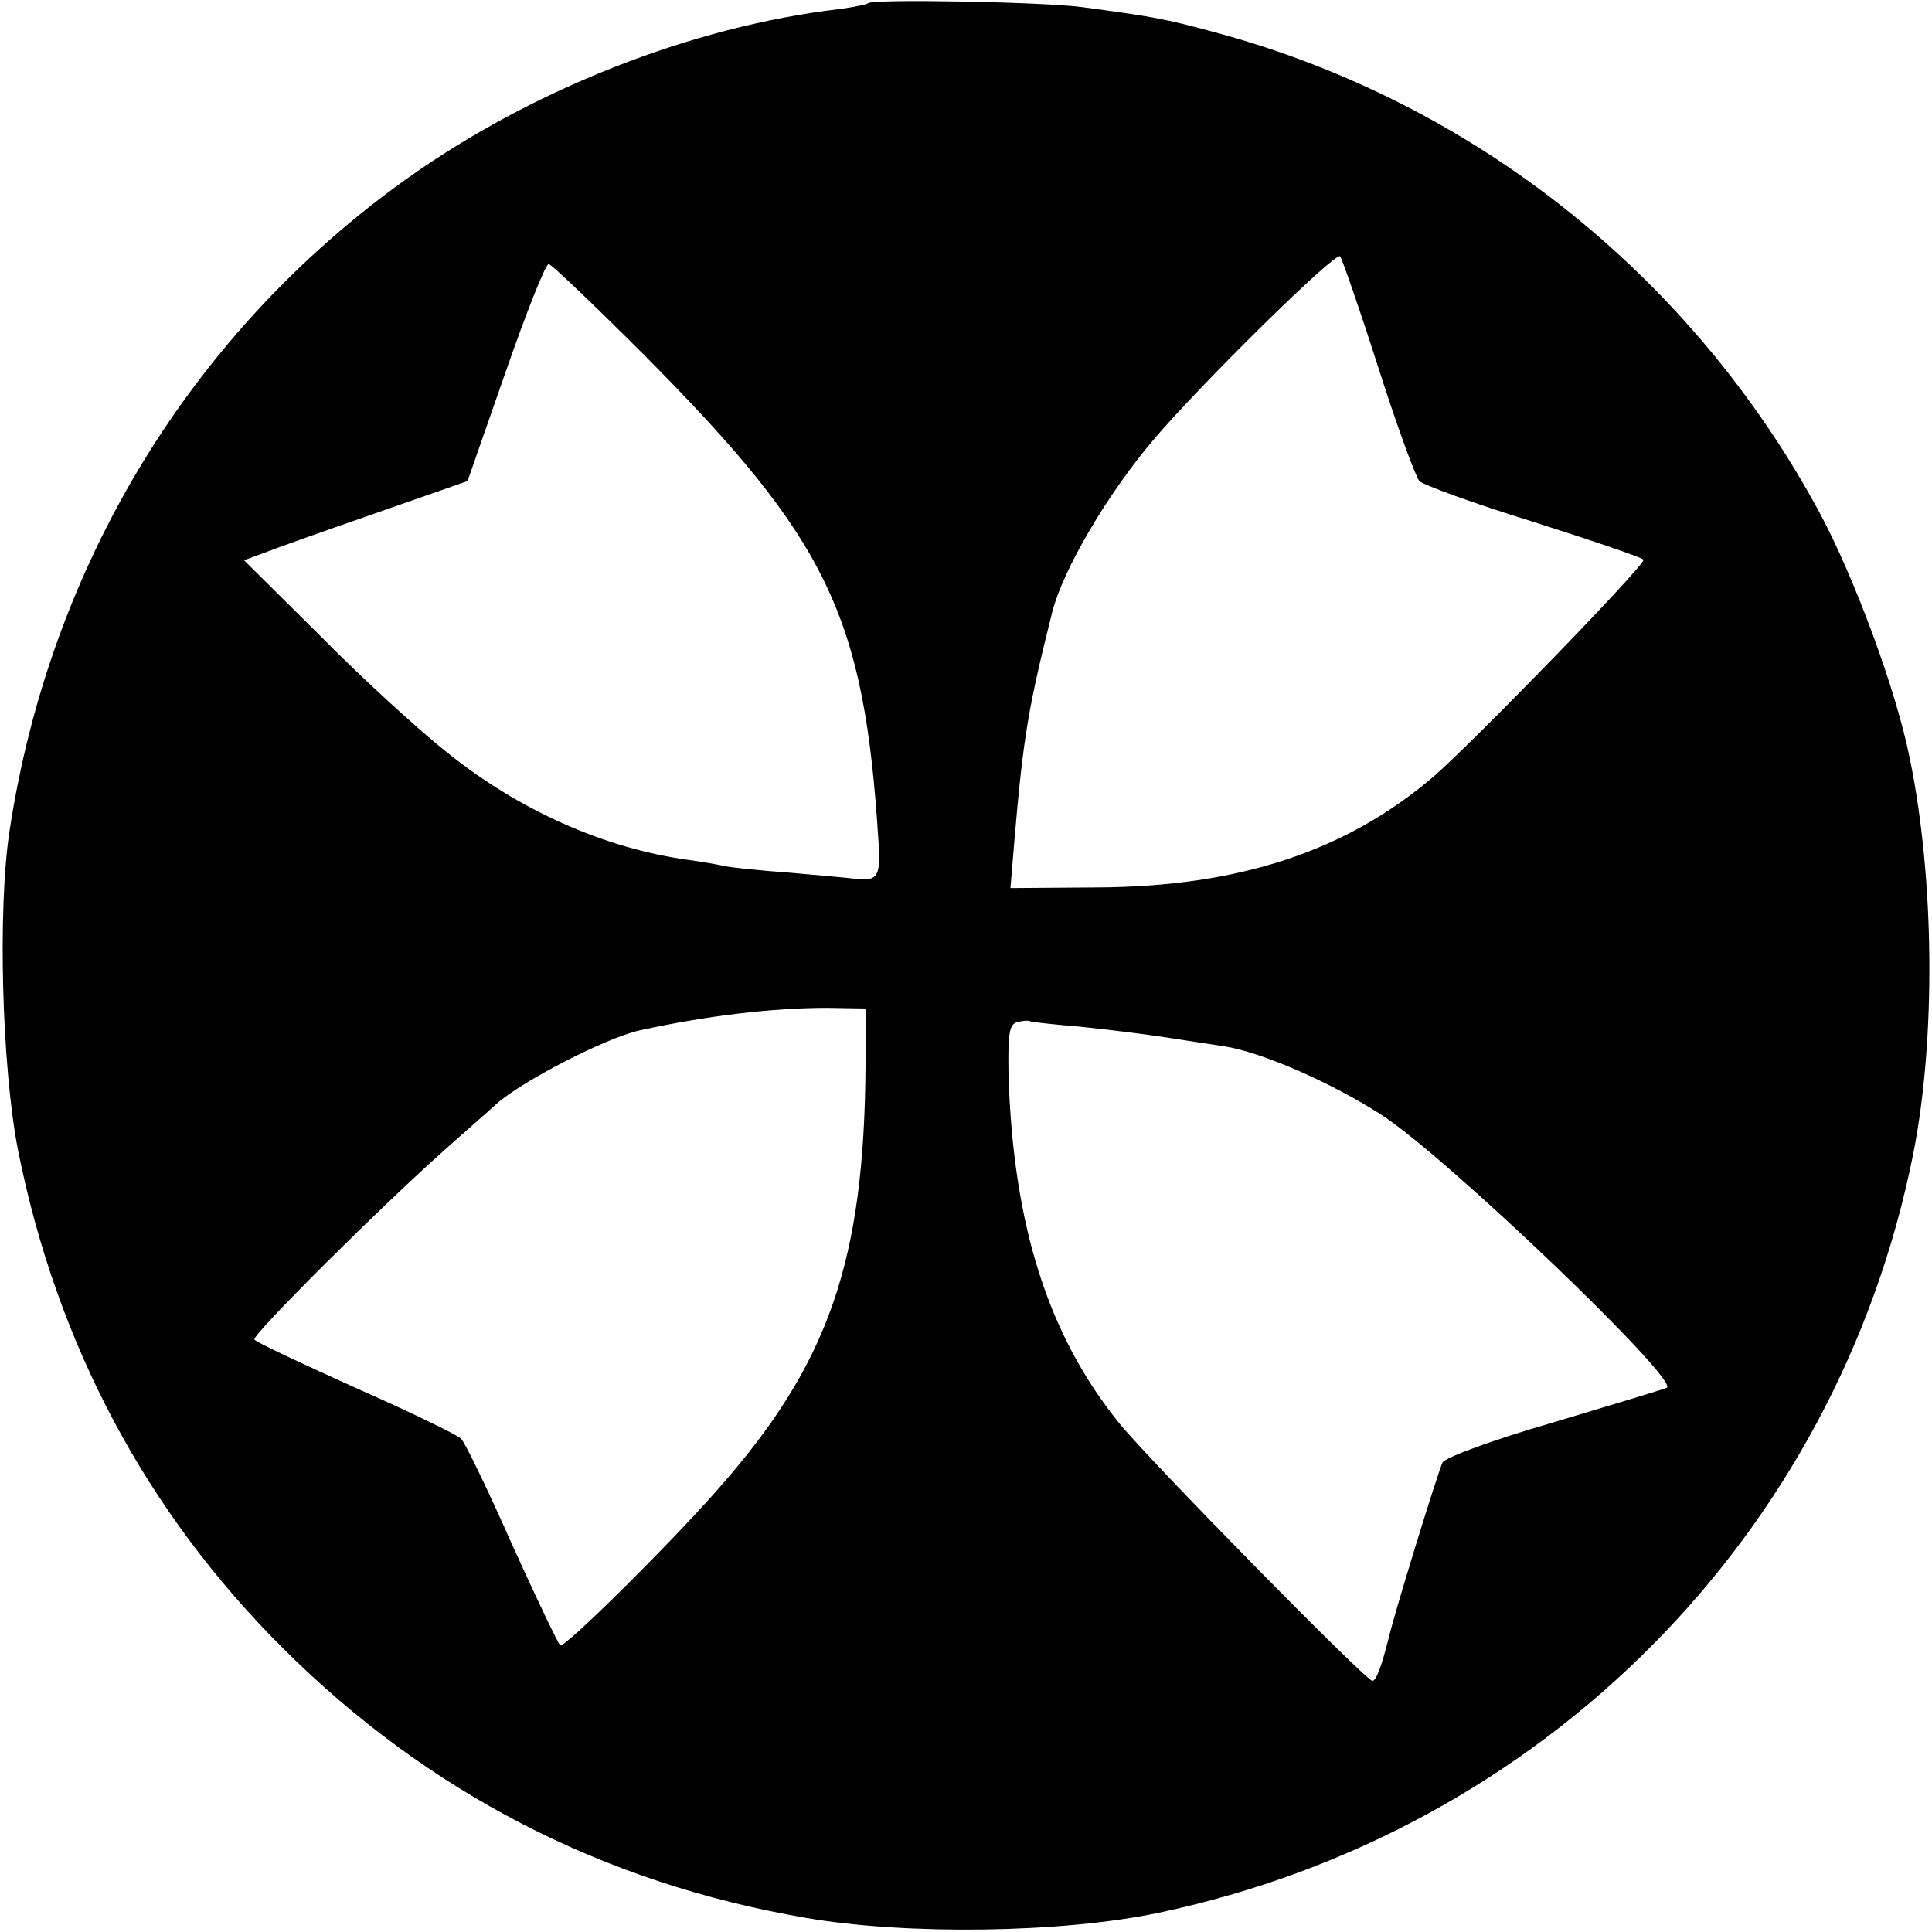 <?xml version="1.0" standalone="no"?>
<!DOCTYPE svg PUBLIC "-//W3C//DTD SVG 20010904//EN"
 "http://www.w3.org/TR/2001/REC-SVG-20010904/DTD/svg10.dtd">
<svg version="1.0" xmlns="http://www.w3.org/2000/svg"
 width="300pt" height="300pt" viewBox="0 0 300 300"
 preserveAspectRatio="xMidYMid meet">
<g transform="translate(0,300) scale(0.1,-0.1)"
fill="#000000" stroke="none">
<path d="M1348 2995 c-2 -2 -22 -6 -44 -9 -230 -27 -478 -125 -673 -264 -333
-238 -553 -598 -616 -1011 -19 -123 -12 -369 13 -497 60 -301 199 -562 412
-774 224 -223 496 -364 811 -418 156 -27 398 -24 549 8 596 126 1053 586 1171
1179 35 177 33 425 -5 611 -21 107 -86 282 -140 383 -199 369 -538 639 -940
747 -78 21 -94 24 -206 39 -61 8 -325 13 -332 6z m792 -565 c29 -91 58 -170
64 -177 6 -6 85 -35 176 -63 91 -29 168 -55 172 -59 6 -5 -260 -279 -325 -336
-135 -116 -302 -172 -524 -173 l-134 -1 6 72 c14 165 22 209 59 357 17 66 85
182 157 267 73 86 283 293 290 285 3 -4 30 -81 59 -172z m-1139 18 c285 -287
341 -404 363 -753 4 -55 -1 -63 -32 -60 -15 2 -63 6 -107 10 -44 3 -89 8 -100
10 -11 3 -37 7 -58 10 -128 18 -260 76 -372 166 -42 33 -131 114 -196 180
l-120 119 27 10 c15 6 93 34 174 62 l146 51 59 169 c32 92 62 168 67 168 4 0
71 -64 149 -142z m343 -1103 c-2 -303 -57 -462 -227 -655 -77 -88 -240 -249
-247 -245 -3 2 -37 73 -75 157 -37 84 -73 158 -79 164 -6 6 -80 42 -164 79
-84 38 -155 71 -157 75 -4 7 197 207 295 294 30 27 67 59 81 72 41 36 169 102
222 114 105 23 207 35 292 35 l60 -1 -1 -89z m331 61 c39 -4 97 -11 130 -16
33 -5 77 -12 98 -15 59 -10 164 -56 242 -106 102 -66 466 -415 443 -424 -7 -3
-87 -27 -177 -54 -90 -26 -167 -54 -171 -62 -6 -11 -75 -234 -84 -274 -11 -43
-19 -65 -25 -65 -10 0 -348 344 -393 400 -111 137 -165 309 -172 542 -1 63 1
78 14 81 8 2 17 3 20 1 3 -1 37 -5 75 -8z"/>
</g>
</svg>
